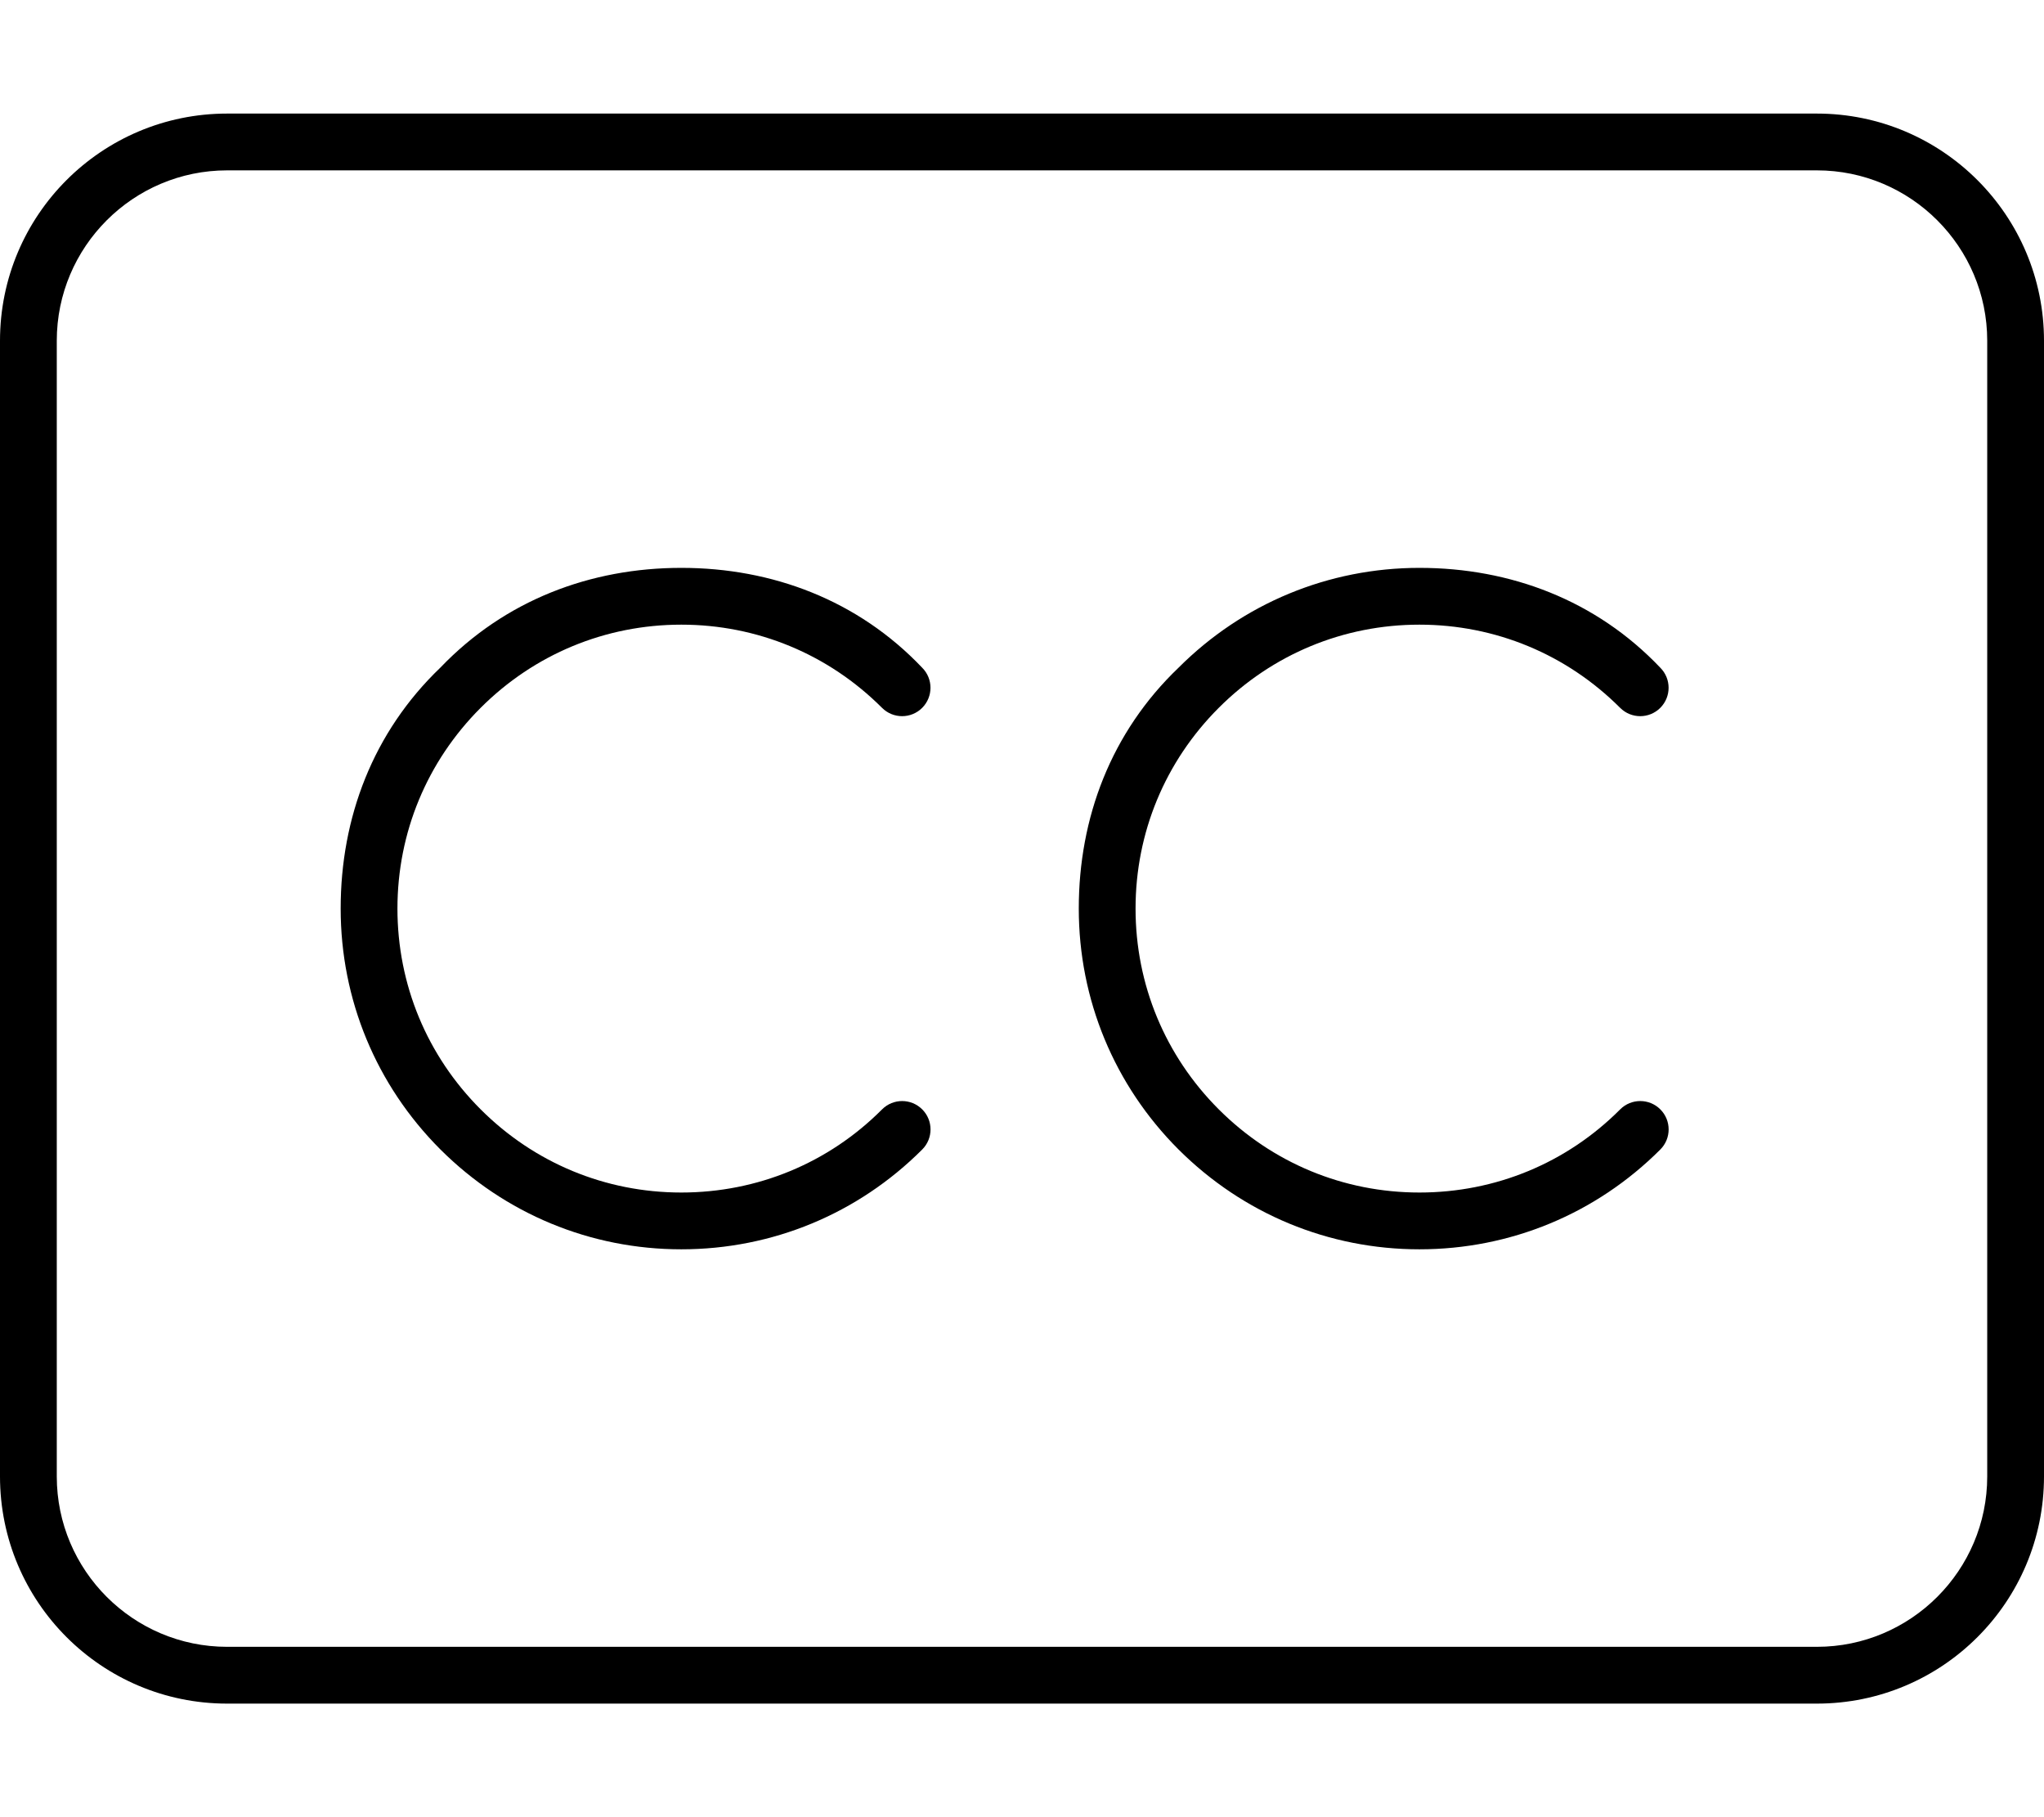 <svg xmlns="http://www.w3.org/2000/svg" viewBox="0 0 576 512"><!--! Font Awesome Pro 6.1.2 by @fontawesome - https://fontawesome.com License - https://fontawesome.com/license (Commercial License) Copyright 2022 Fonticons, Inc. --><path d="M512 32H64C28.65 32 0 60.65 0 96v320c0 35.35 28.65 64 64 64h448c35.35 0 64-28.65 64-64V96C576 60.65 547.3 32 512 32zM560 416c0 26.47-21.53 48-48 48H64c-26.47 0-48-21.53-48-48V96c0-26.47 21.53-48 48-48h448c26.47 0 48 21.53 48 48V416zM192 176c21.36 0 41.45 8.328 56.56 23.44c3.125 3.125 8.188 3.125 11.31 0s3.125-8.188 0-11.31C241.8 169.1 217.6 160 192 160S142.3 169.1 124.1 188.1C105.1 206.3 96 230.4 96 256s9.984 49.75 28.12 67.88C142.3 342 166.4 352 192 352s49.75-9.984 67.88-28.12c3.125-3.125 3.125-8.188 0-11.31s-8.188-3.125-11.31 0C233.5 327.7 213.4 336 192 336s-41.45-8.328-56.56-23.44S112 277.4 112 256s8.328-41.45 23.44-56.56S170.6 176 192 176zM400 176c21.36 0 41.45 8.328 56.56 23.44c3.125 3.125 8.188 3.125 11.31 0s3.125-8.188 0-11.31C449.8 169.1 425.6 160 400 160s-49.75 9.984-67.88 28.12C313.1 206.3 304 230.4 304 256s9.984 49.75 28.12 67.88C350.3 342 374.4 352 400 352s49.75-9.984 67.88-28.12c3.125-3.125 3.125-8.188 0-11.31s-8.188-3.125-11.31 0C441.5 327.7 421.4 336 400 336s-41.45-8.328-56.56-23.44S320 277.4 320 256s8.328-41.45 23.44-56.56S378.6 176 400 176z"/></svg>